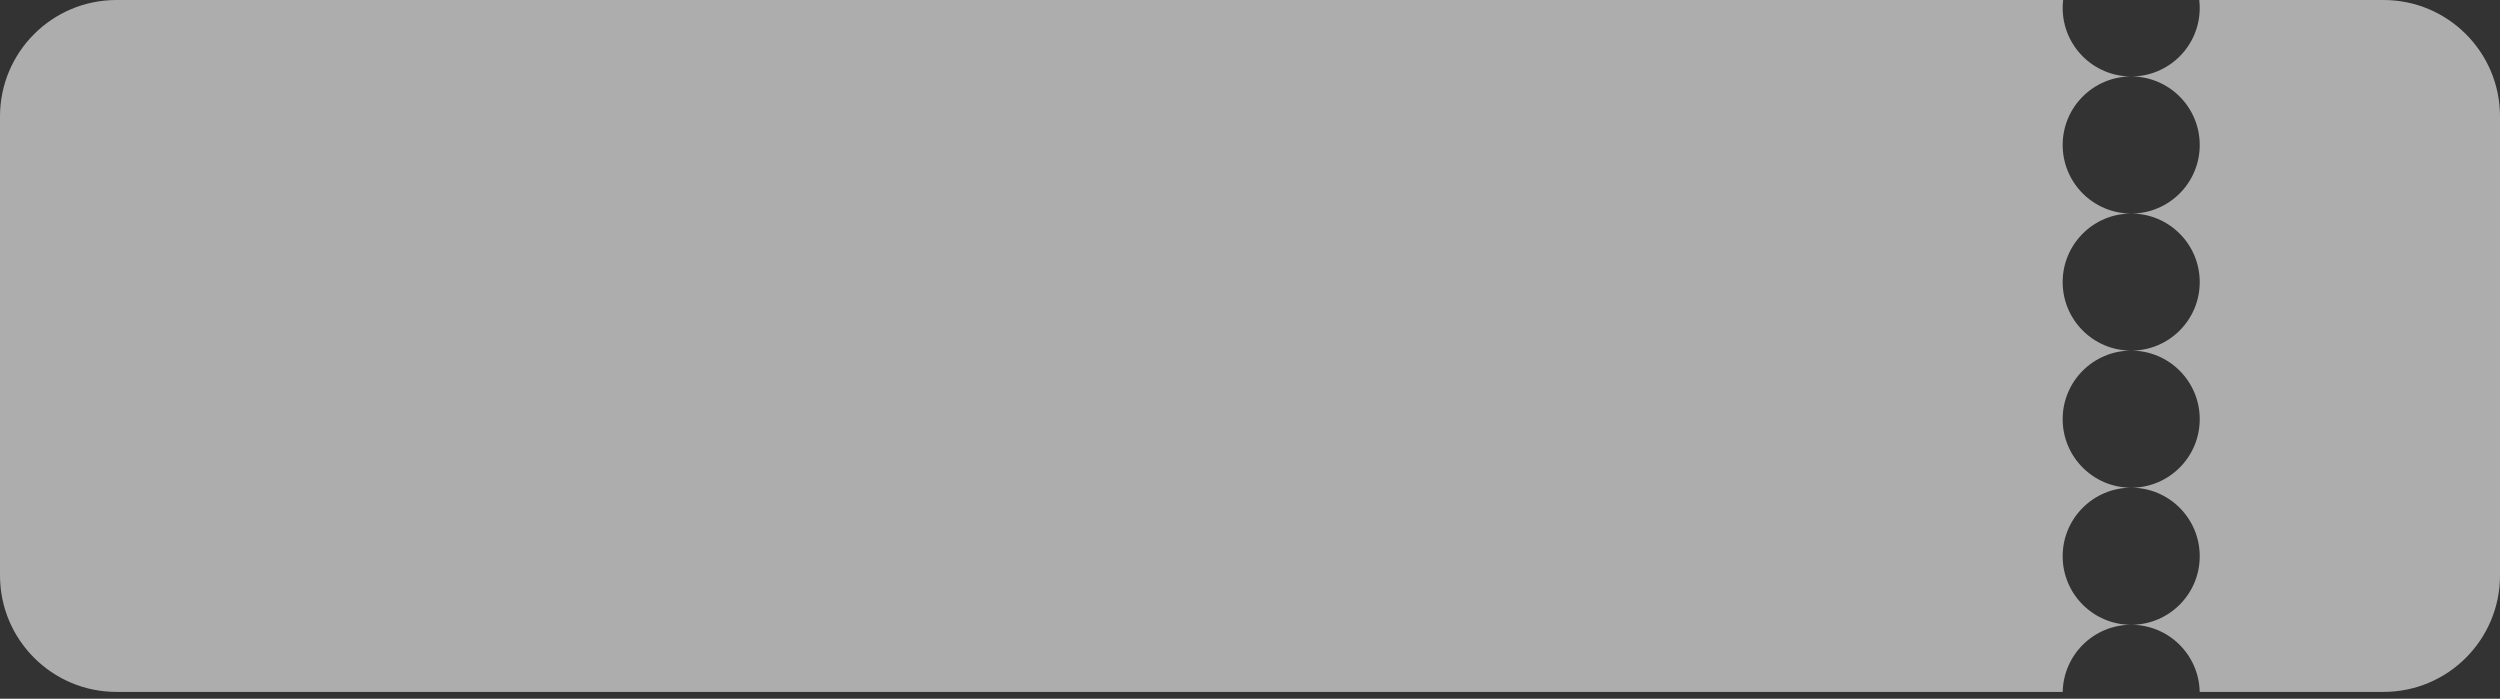 <?xml version="1.0" encoding="UTF-8"?> <svg xmlns="http://www.w3.org/2000/svg" width="322" height="90" viewBox="0 0 322 90" fill="none"><rect x="0" y="0" width="322" height="90" fill="#333333" stroke="none"/><path d="M15 89.117C6.716 89.117 5.87108e-07 82.401 1.31134e-06 74.117L6.47953e-06 15C7.20376e-06 6.716 6.716 -2.7563e-05 15 -2.68388e-05L265.731 -4.91916e-06C265.693 0.335 265.671 0.676 265.671 1.021C265.671 5.897 269.624 9.849 274.499 9.849C279.374 9.848 283.326 5.897 283.326 1.021C283.326 0.676 283.304 0.335 283.266 -3.38627e-06L307 -1.31134e-06C315.284 -5.87109e-07 322 6.716 322 15L322 74.117C322 82.401 315.284 89.117 307 89.117L283.321 89.117C283.225 84.325 279.314 80.471 274.499 80.471C269.684 80.471 265.772 84.325 265.676 89.117L15 89.117ZM274.499 27.504C279.374 27.504 283.326 23.552 283.326 18.677C283.326 13.802 279.374 9.849 274.499 9.849C269.624 9.849 265.671 13.801 265.671 18.677C265.671 23.552 269.624 27.504 274.499 27.504ZM274.499 45.159C279.374 45.159 283.326 41.207 283.326 36.332C283.326 31.457 279.374 27.504 274.499 27.504C269.624 27.504 265.671 31.457 265.671 36.332C265.671 41.207 269.624 45.159 274.499 45.159ZM274.499 62.814C279.374 62.814 283.326 58.863 283.326 53.987C283.326 49.112 279.374 45.159 274.499 45.159C269.624 45.159 265.671 49.112 265.671 53.987C265.671 58.863 269.624 62.814 274.499 62.814ZM274.499 80.471C279.374 80.471 283.326 76.518 283.326 71.643C283.326 66.767 279.374 62.815 274.499 62.814C269.624 62.814 265.671 66.767 265.671 71.643C265.671 76.518 269.624 80.471 274.499 80.471Z" fill="white" fill-opacity="0.6"></path></svg> 